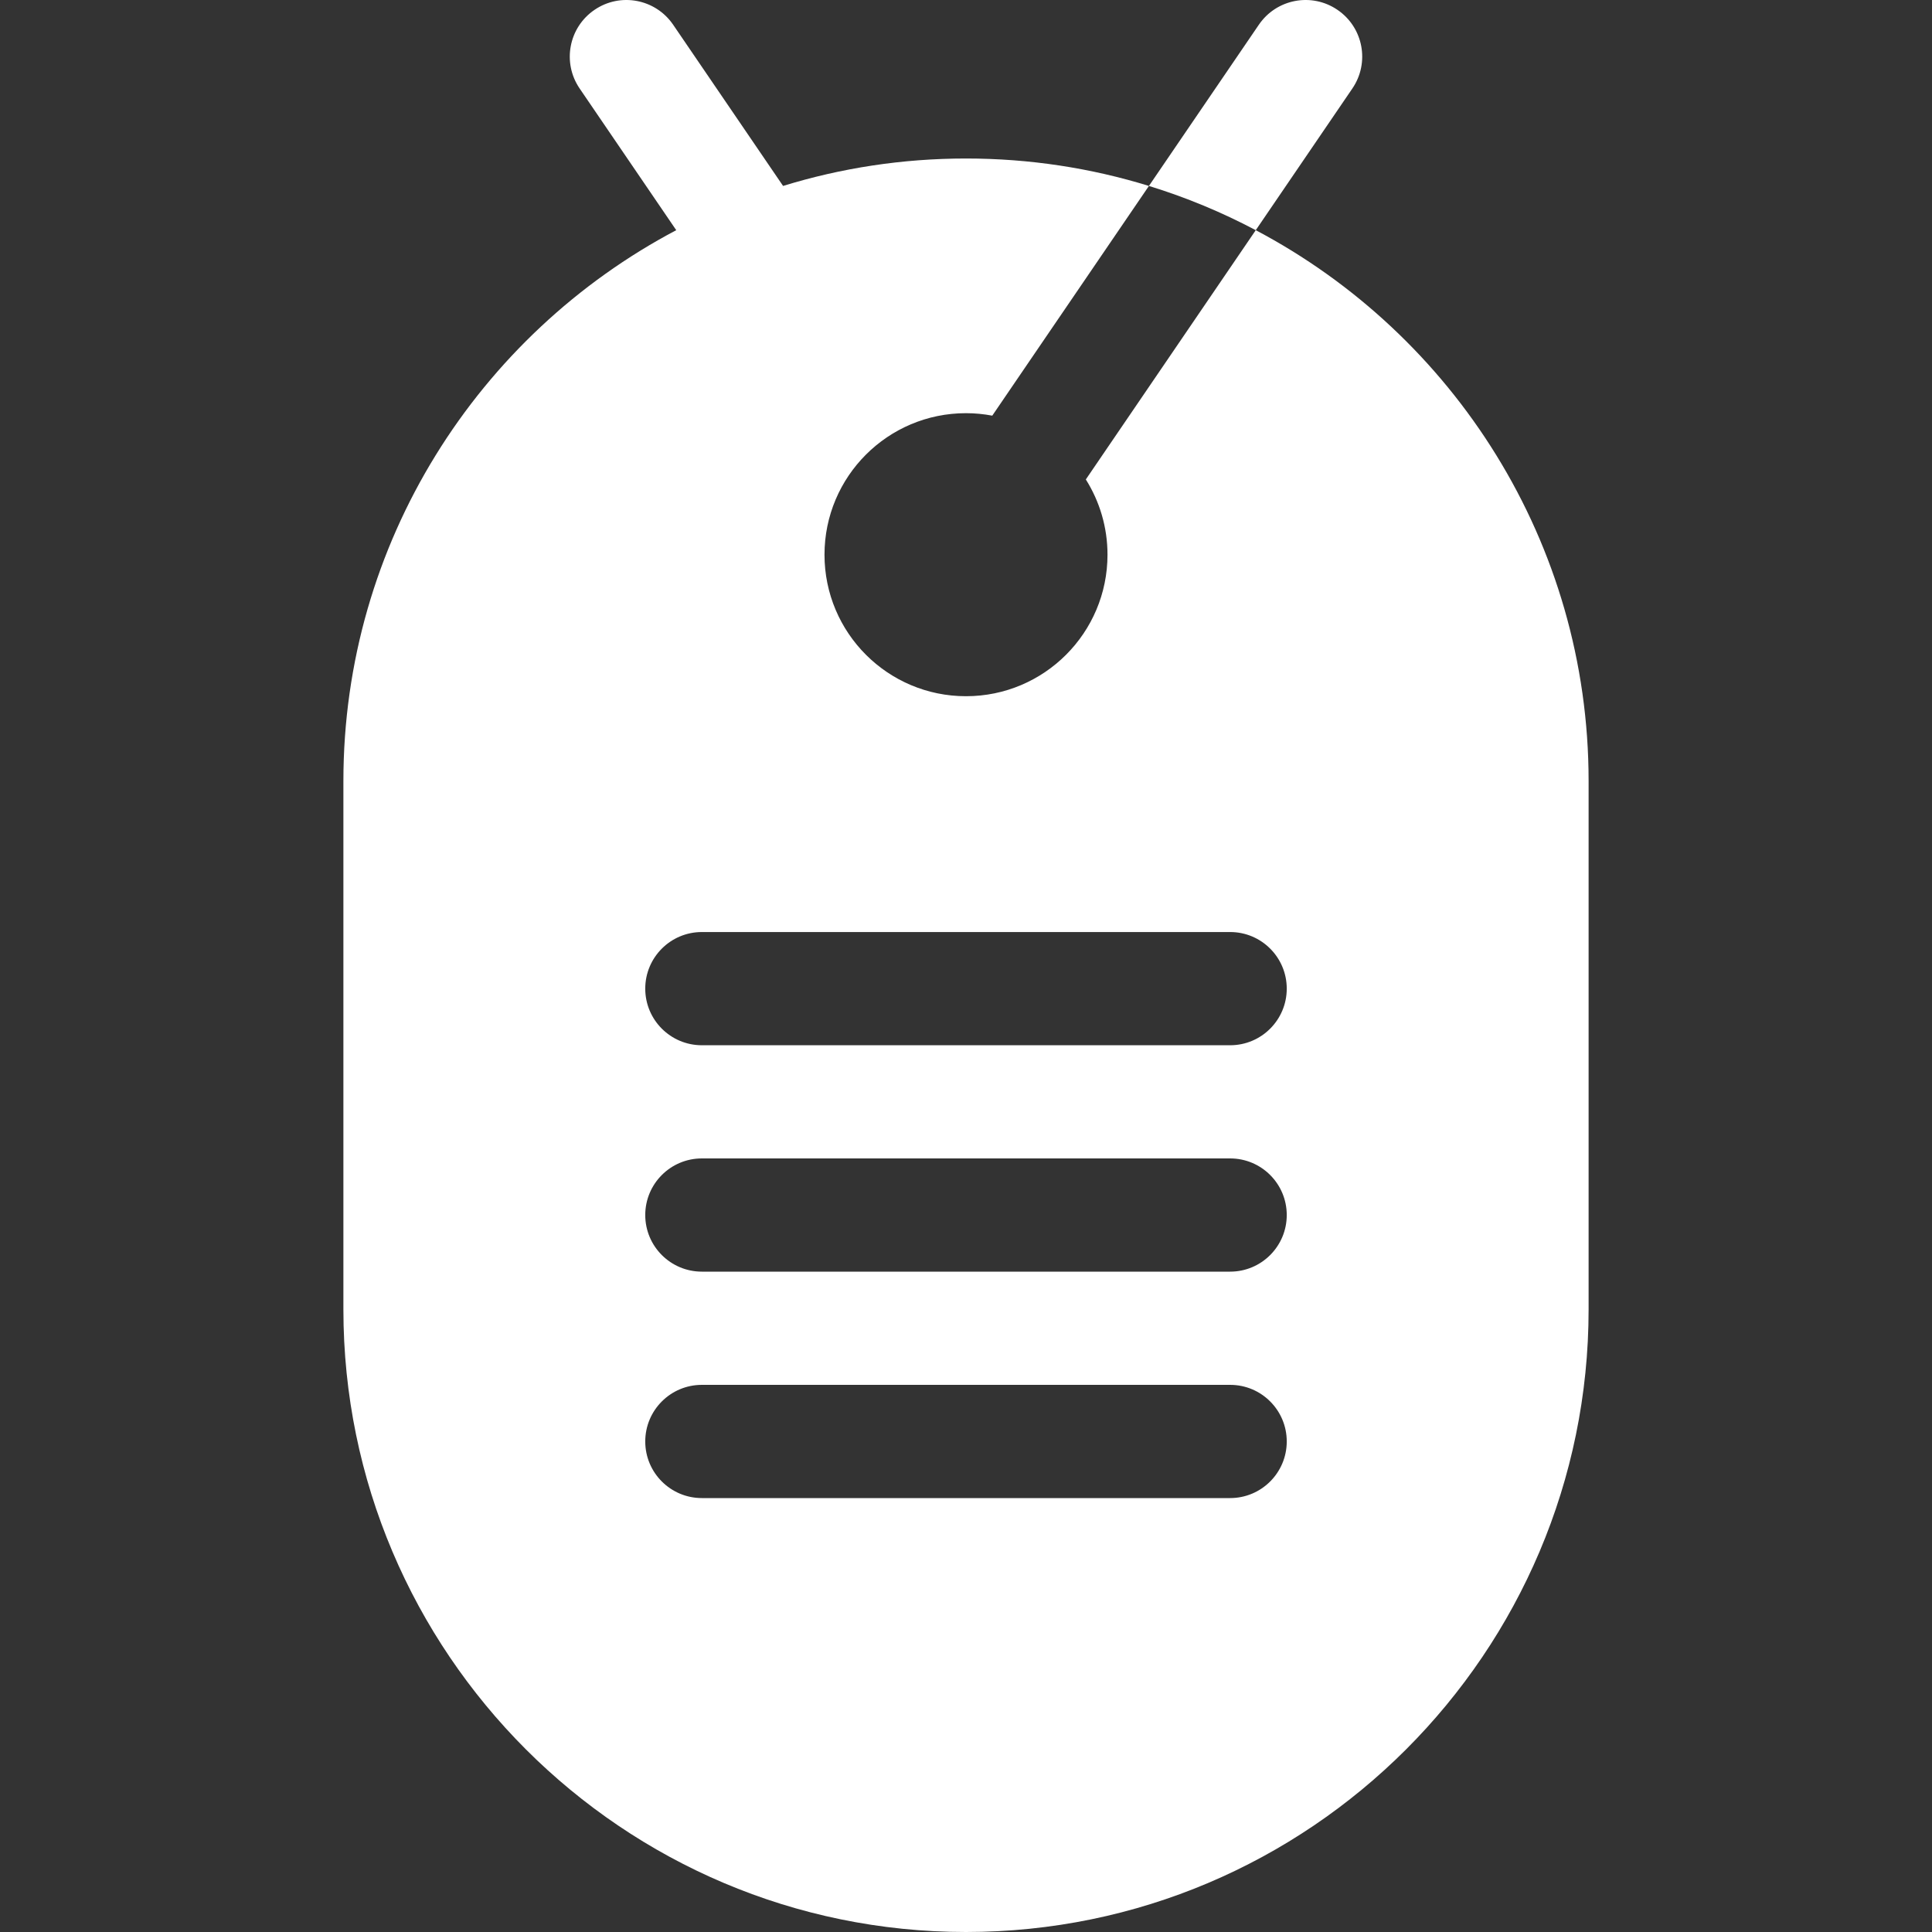 <svg width="50" height="50" viewBox="0 0 50 50" fill="none" xmlns="http://www.w3.org/2000/svg">
<rect x="0" y="0" width="50" height="50" fill="#333333" stroke="none"/>
<g clip-path="url(#clip0)">
<path d="M32.499 5.957L28.101 12.408C28.456 12.972 28.662 13.64 28.662 14.355C28.662 16.378 27.023 18.018 25 18.018C22.977 18.018 21.338 16.378 21.338 14.355C21.338 12.333 22.977 10.693 25 10.693C25.233 10.693 25.46 10.716 25.68 10.757L29.734 4.812C28.237 4.35 26.647 4.102 25 4.102C23.353 4.102 21.763 4.35 20.266 4.812L17.421 0.64C16.965 -0.029 16.054 -0.201 15.386 0.255C14.717 0.71 14.545 1.622 15.001 2.29L17.501 5.957C12.383 8.659 8.887 14.036 8.887 20.215V33.887C8.887 42.772 16.115 50 25 50C33.885 50 41.113 42.772 41.113 33.887V20.215C41.113 14.036 37.617 8.659 32.499 5.957V5.957ZM31.836 38.77H18.164C17.355 38.77 16.699 38.114 16.699 37.305C16.699 36.496 17.355 35.84 18.164 35.84H31.836C32.645 35.84 33.301 36.496 33.301 37.305C33.301 38.114 32.645 38.77 31.836 38.77ZM31.836 32.91H18.164C17.355 32.91 16.699 32.254 16.699 31.445C16.699 30.636 17.355 29.98 18.164 29.98H31.836C32.645 29.98 33.301 30.636 33.301 31.445C33.301 32.254 32.645 32.91 31.836 32.91ZM31.836 27.051H18.164C17.355 27.051 16.699 26.395 16.699 25.586C16.699 24.777 17.355 24.121 18.164 24.121H31.836C32.645 24.121 33.301 24.777 33.301 25.586C33.301 26.395 32.645 27.051 31.836 27.051Z" fill="white"/>
<path d="M34.999 2.29C35.455 1.622 35.283 0.71 34.614 0.255C33.946 -0.201 33.035 -0.029 32.579 0.64L29.734 4.812C30.698 5.108 31.622 5.493 32.499 5.957L34.999 2.29Z" fill="white"/>
</g>
<defs>
<clipPath id="clip0">
<rect width="50" height="50" fill="white"/>
</clipPath>
</defs>
</svg>
